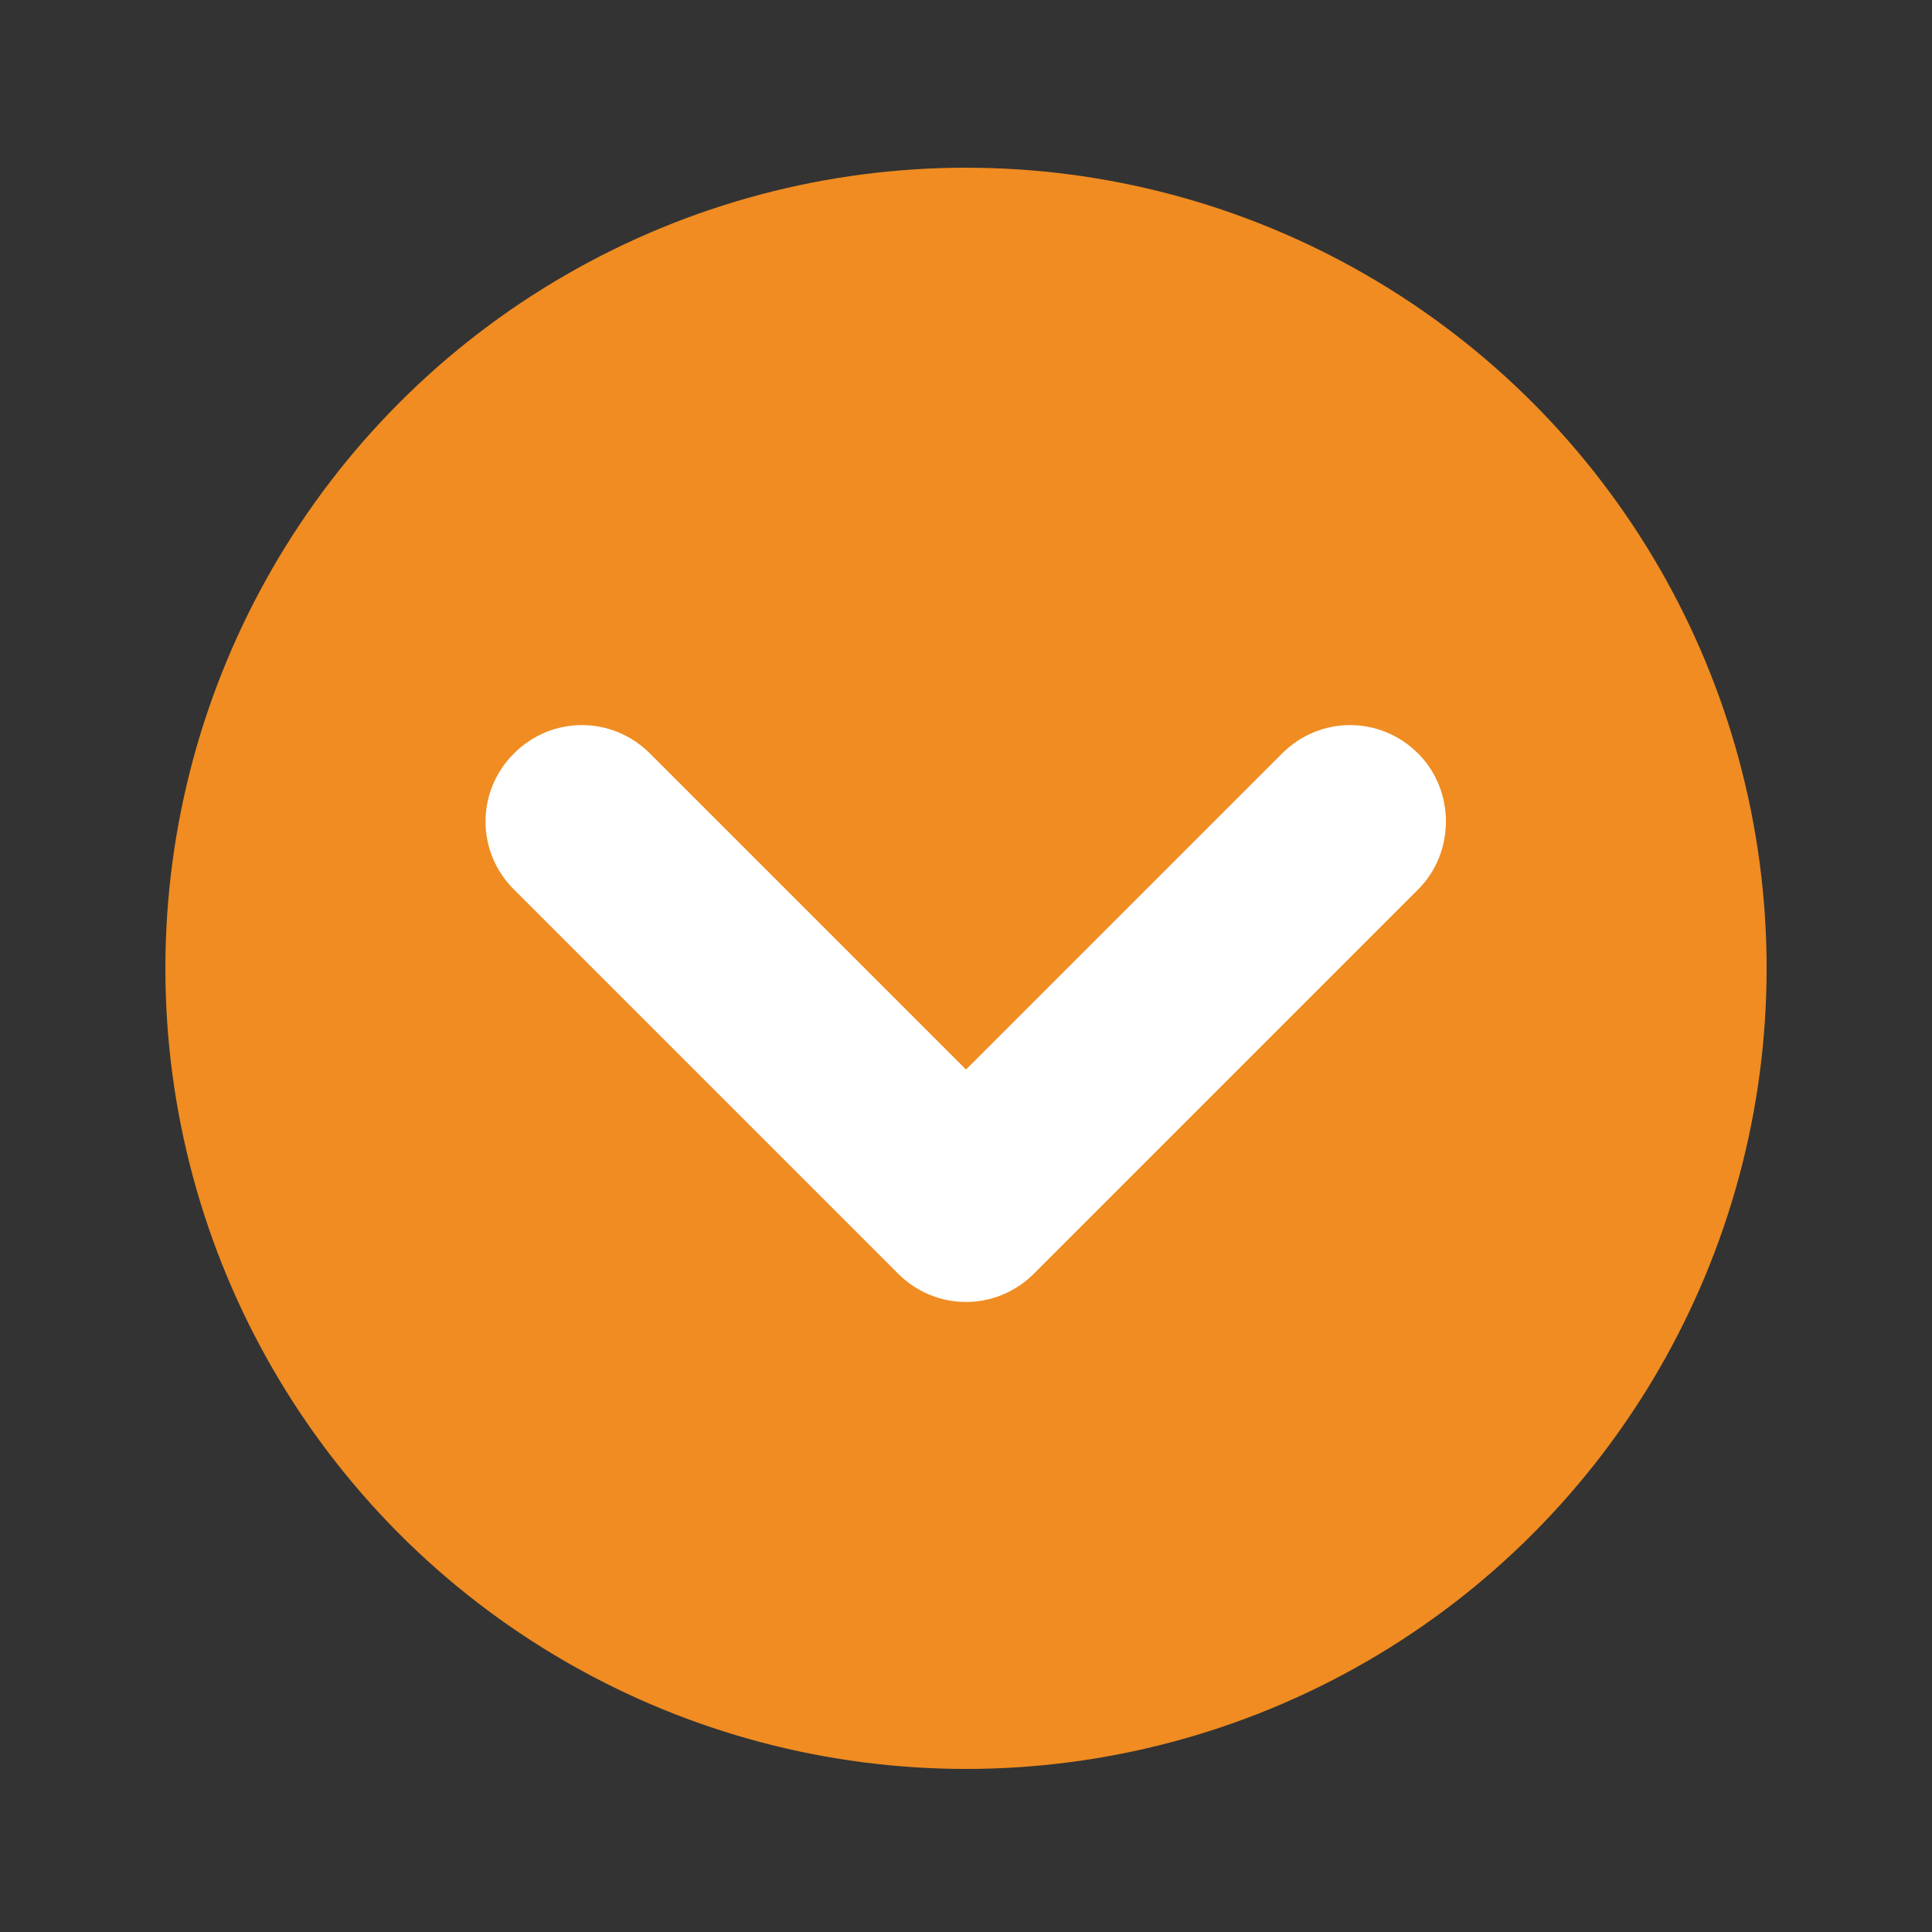 <?xml version="1.0" encoding="UTF-8"?>
<svg id="Layer_1" xmlns="http://www.w3.org/2000/svg" version="1.1" viewBox="0 0 250 250">
  <rect x="0" y="0" width="250" height="250" fill="#333333" stroke="none"/>
  <!-- Generator: Adobe Illustrator 29.4.0, SVG Export Plug-In . SVG Version: 2.1.0 Build 152)  -->
  <defs>
    <style>
      .st0 {
        fill: #f08c21;
      }

      .st1 {
        fill: #fff;
      }
          @keyframes pulse {
      0%, 100% {
        transform: scale(1);
        opacity: 1;
      }
      50% {
        transform: scale(1.1);
        opacity: 0.7;
      }
    }

    #Seta {
      animation: pulse 2s ease-in-out infinite;
      transform-origin: center;
    }
    </style>
  </defs>
  <circle id="Circle" class="st0" cx="125" cy="125.3" r="103.6"/>
  <path id="Seta" class="st1" d="M66.5,97.5c-4.9,4.9-4.9,12.7,0,17.6l49.7,49.7c4.9,4.9,12.7,4.9,17.6,0l49.7-49.7c2.4-2.4,3.6-5.6,3.6-8.8s-1.2-6.4-3.6-8.8c-4.9-4.9-12.7-4.9-17.6,0l-40.9,40.9-40.9-40.9c-4.9-4.9-12.7-4.9-17.6,0Z"/>
</svg>